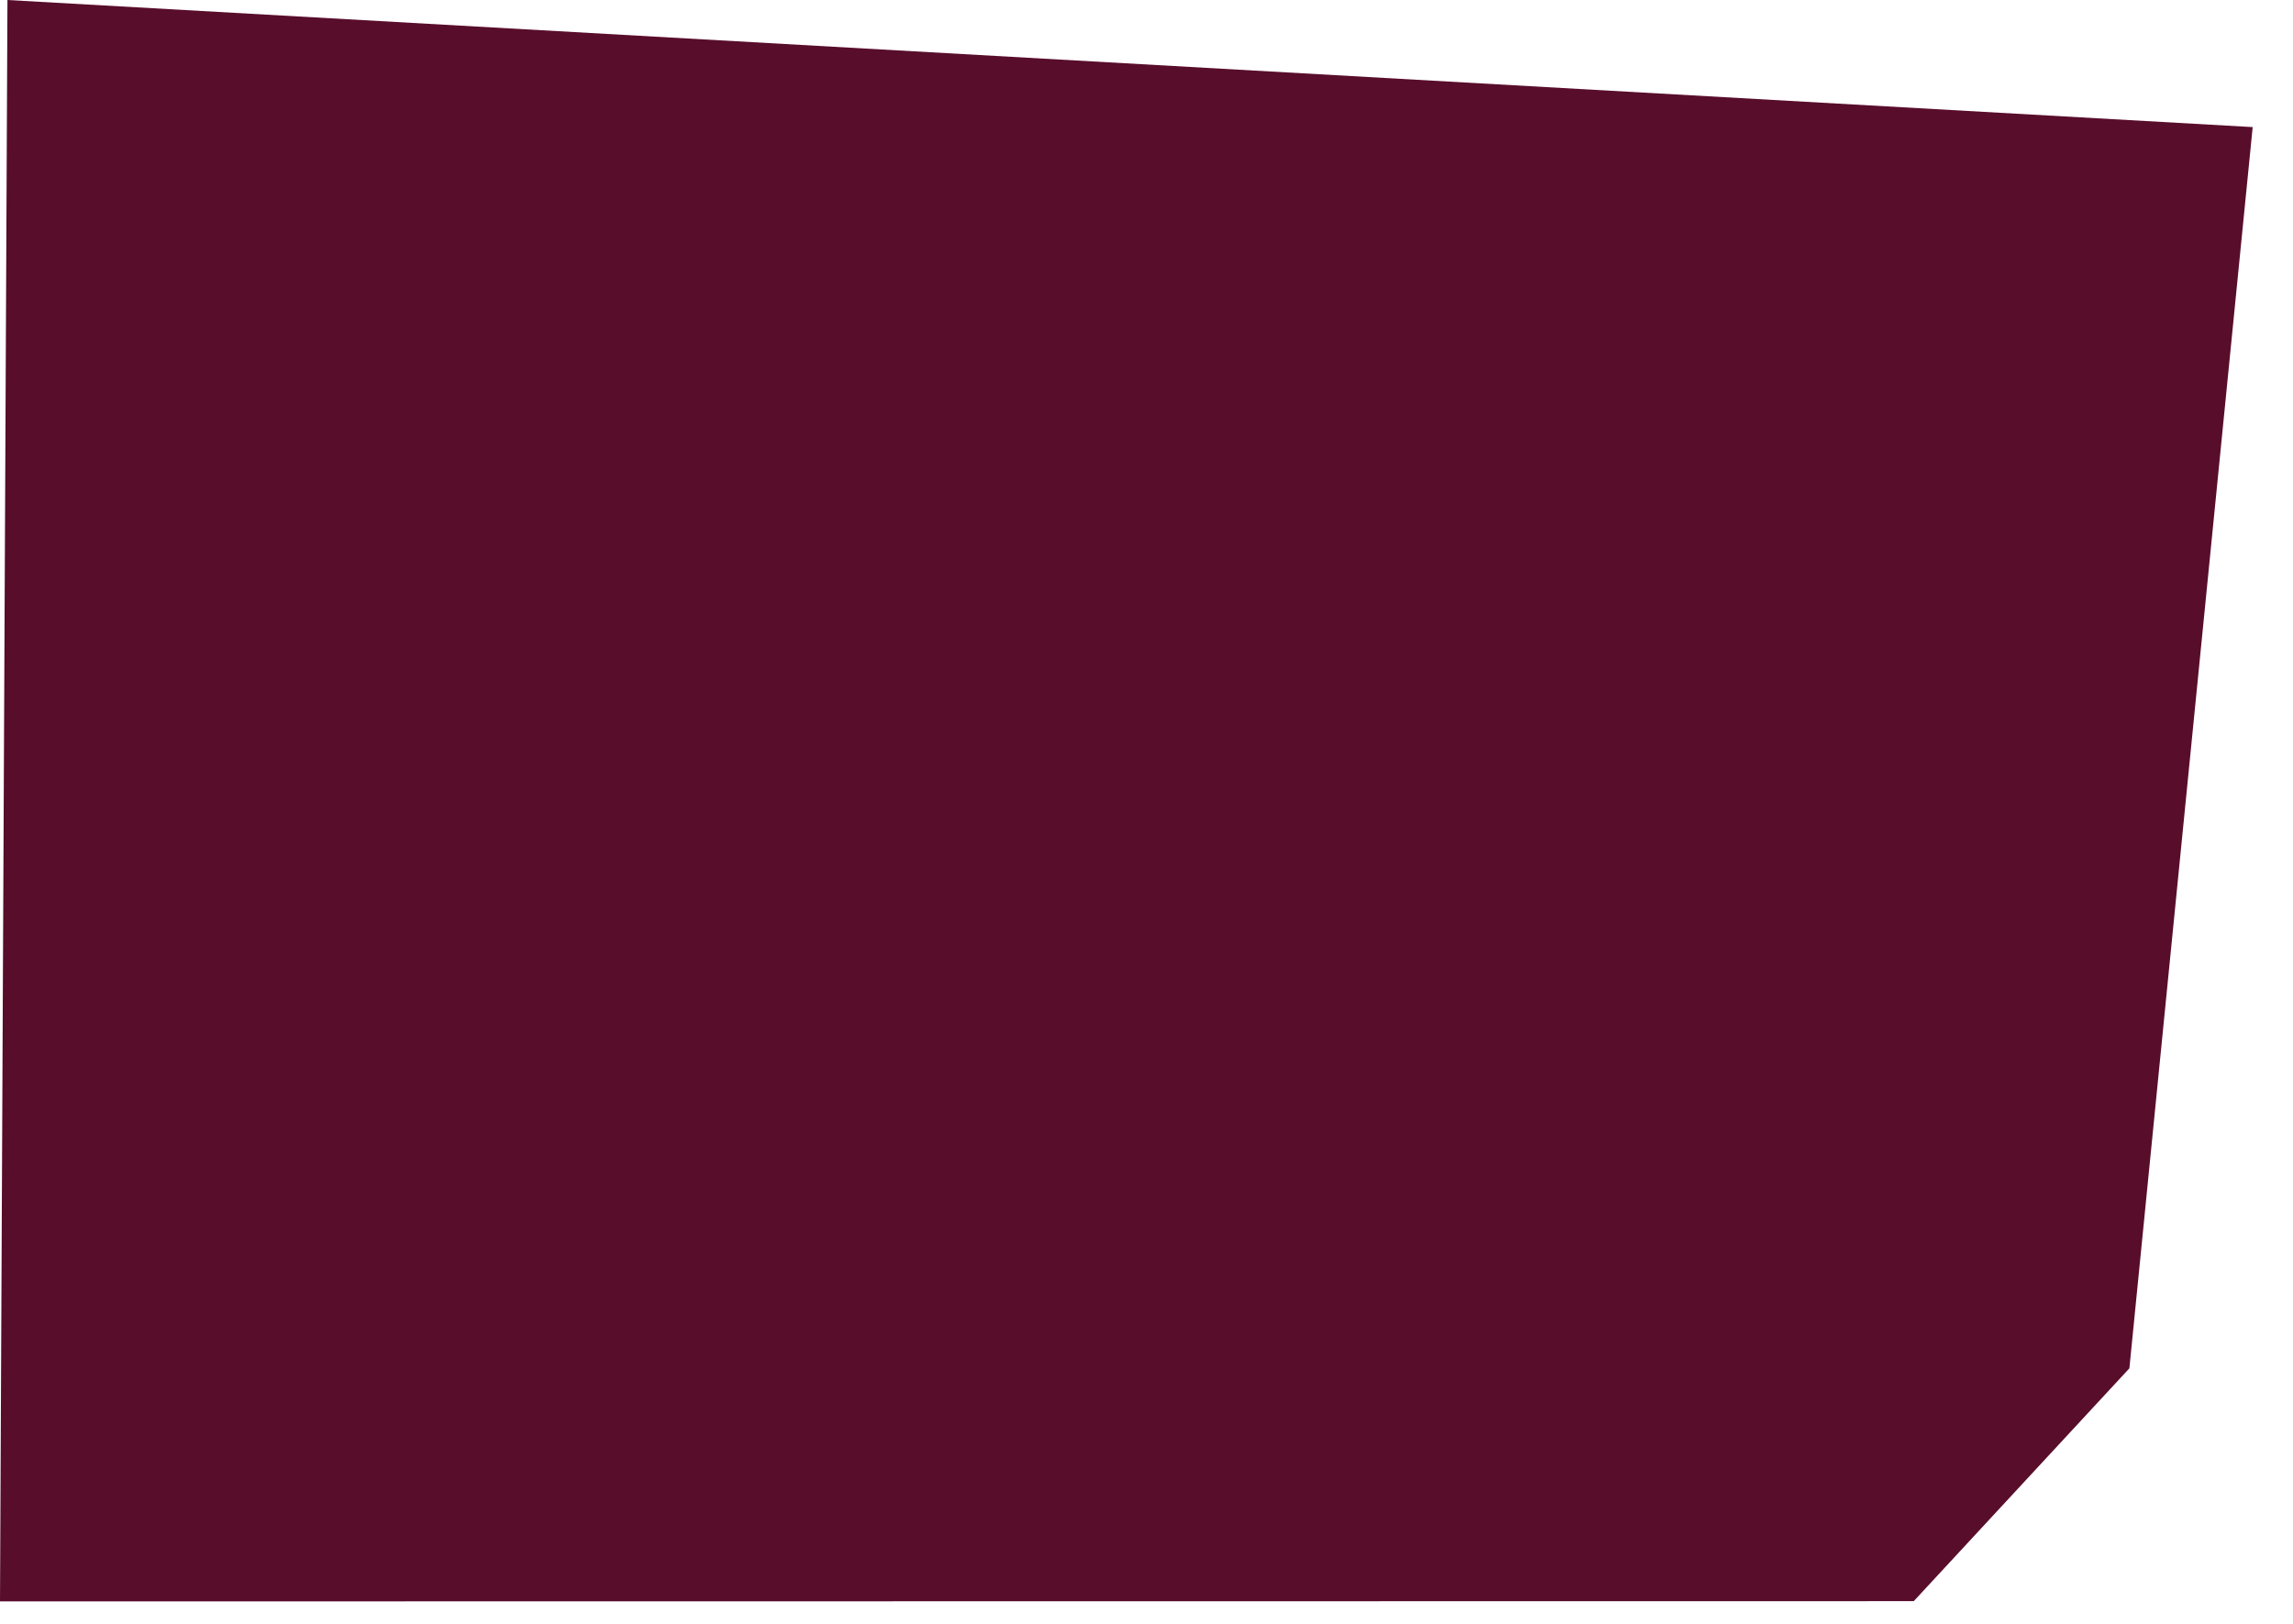 <?xml version="1.0" encoding="utf-8"?>
<svg xmlns="http://www.w3.org/2000/svg" fill="none" height="100%" overflow="visible" preserveAspectRatio="none" style="display: block;" viewBox="0 0 48 34" width="100%">
<path d="M40.061 33.525L0 33.53L0.156 0L47.156 2.661L44.575 28.65L40.061 33.525Z" fill="#580D2B" id="Vector"/>
</svg>